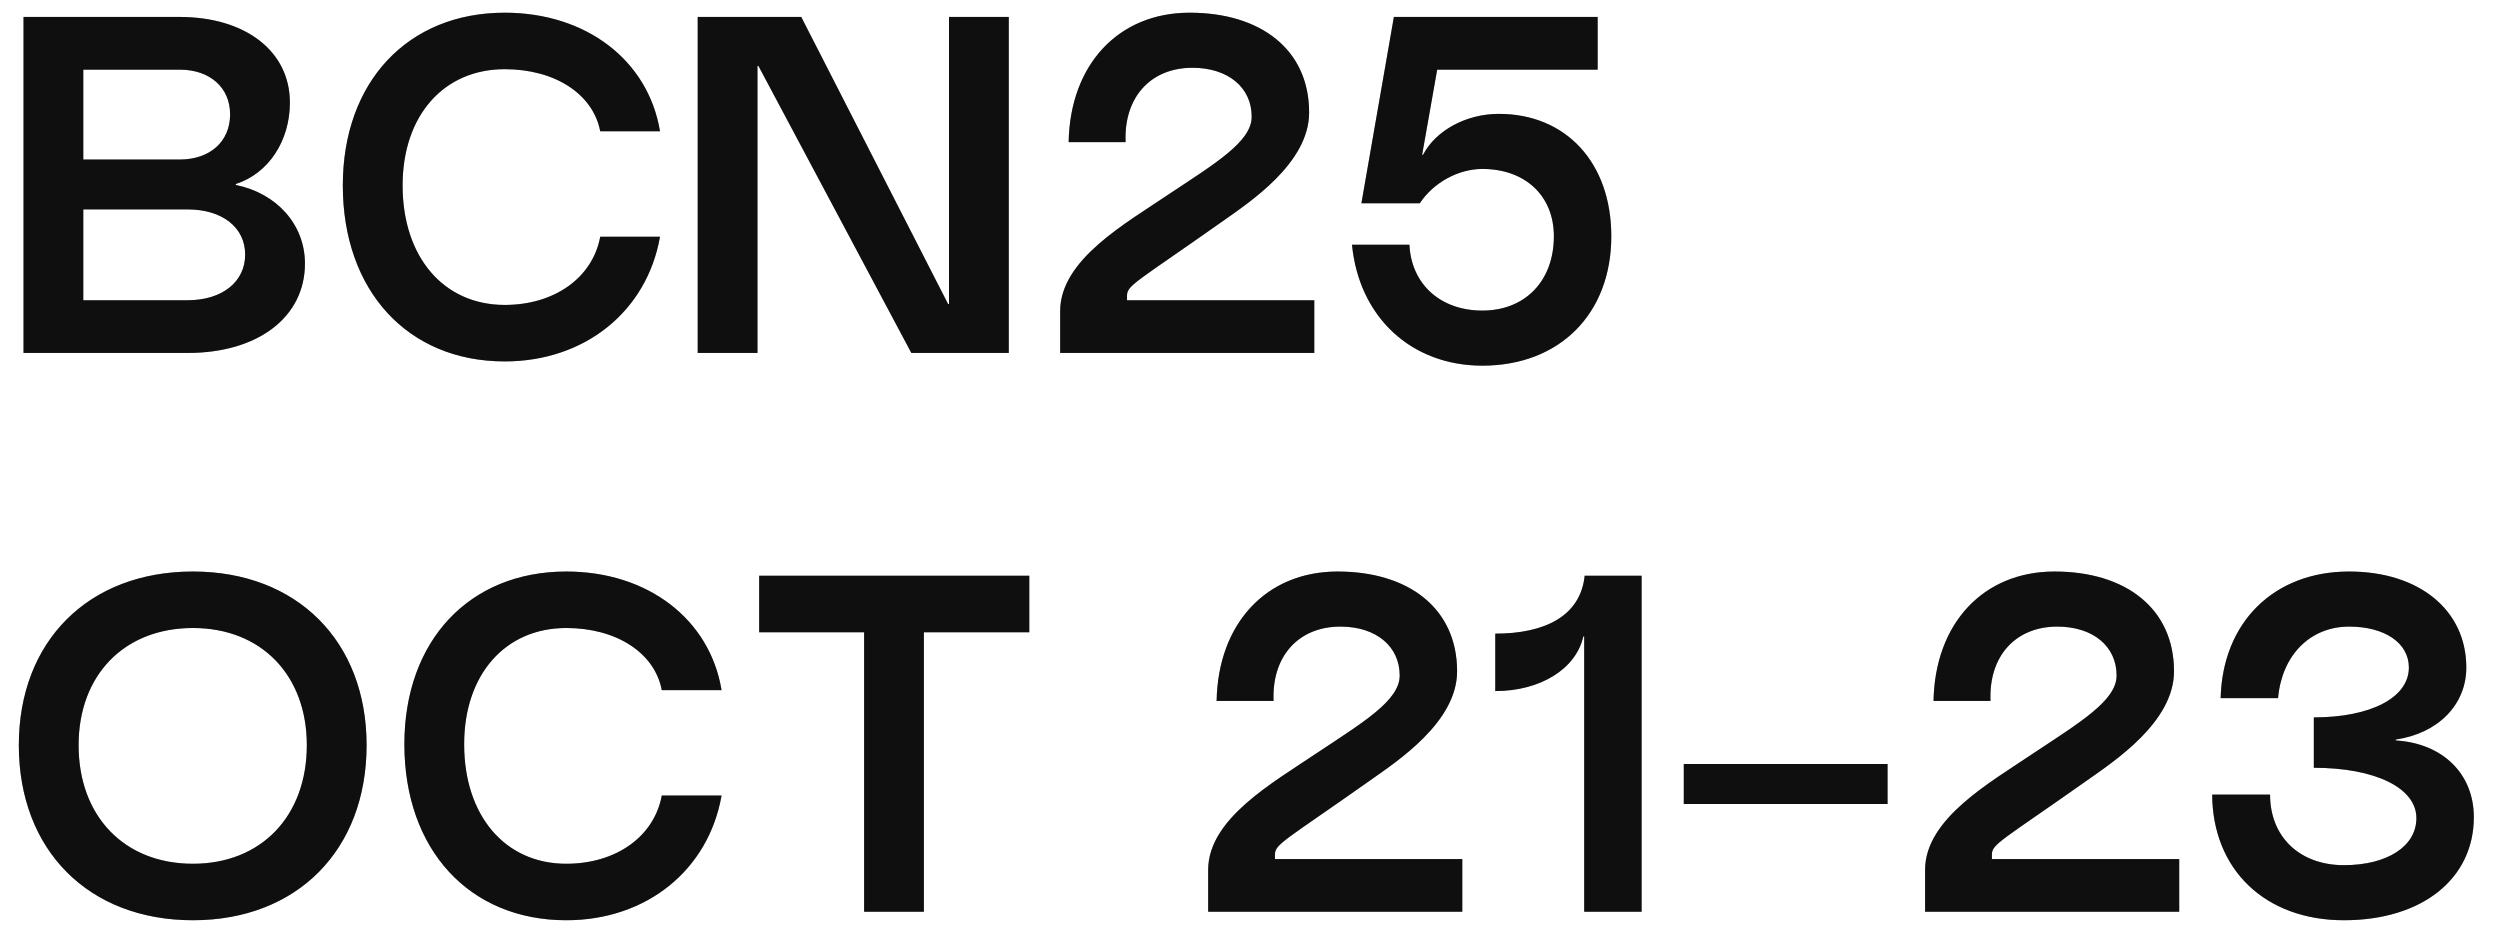 <svg width="85" height="32" viewBox="0 0 85 32" fill="none" xmlns="http://www.w3.org/2000/svg">
<path d="M8.016 6.288C9.424 6.576 10.368 7.648 10.368 8.96C10.368 10.784 8.768 12 6.384 12H0.8V0.576H6.096C8.352 0.576 9.856 1.744 9.856 3.488C9.856 4.8 9.12 5.904 8.016 6.256V6.288ZM2.832 10.208H6.384C7.552 10.208 8.336 9.584 8.336 8.656C8.336 7.728 7.552 7.12 6.384 7.12H2.832V10.208ZM2.832 5.424H6.112C7.136 5.424 7.824 4.816 7.824 3.888C7.824 2.976 7.136 2.368 6.112 2.368H2.832V5.424ZM13.688 6.304C13.688 8.736 15.08 10.368 17.16 10.368C18.856 10.368 20.152 9.44 20.408 8.048H22.44C21.992 10.592 19.88 12.288 17.16 12.288C13.864 12.288 11.656 9.888 11.656 6.304C11.656 2.784 13.864 0.432 17.16 0.432C19.928 0.432 22.04 2.048 22.44 4.464H20.408C20.168 3.2 18.872 2.352 17.16 2.352C15.08 2.352 13.688 3.936 13.688 6.304ZM32.266 0.576H34.298V12H30.986L25.786 2.24H25.754V12H23.722V0.576H27.242L32.234 10.336H32.266V0.576ZM36.334 4.832C36.382 2.192 38.03 0.432 40.446 0.432C42.878 0.432 44.51 1.696 44.51 3.824C44.51 5.552 42.478 6.88 41.55 7.536C38.67 9.568 38.318 9.696 38.318 10.048V10.208H44.686V12H36.046V10.576C36.046 8.832 38.27 7.6 39.71 6.624C41.326 5.552 42.558 4.816 42.558 3.968C42.558 2.976 41.758 2.304 40.542 2.304C39.118 2.304 38.206 3.312 38.27 4.832H36.334ZM47.392 0.576H54.32V2.368H48.864L48.352 5.264H48.384C48.816 4.432 49.856 3.872 50.96 3.872C53.248 3.872 54.784 5.536 54.784 8.032C54.784 10.672 53.024 12.432 50.4 12.432C47.984 12.432 46.208 10.784 45.968 8.32H47.92C47.984 9.664 48.976 10.56 50.4 10.56C51.856 10.56 52.832 9.552 52.832 8.032C52.832 6.656 51.856 5.744 50.4 5.744C49.584 5.744 48.736 6.208 48.272 6.912H46.288L47.392 0.576ZM12.464 25.336C12.464 28.904 10.096 31.288 6.56 31.288C3.008 31.288 0.64 28.904 0.64 25.336C0.64 21.8 3.008 19.432 6.56 19.432C10.096 19.432 12.464 21.8 12.464 25.336ZM2.672 25.336C2.672 27.752 4.224 29.368 6.56 29.368C8.88 29.368 10.432 27.752 10.432 25.336C10.432 22.952 8.88 21.352 6.56 21.352C4.224 21.352 2.672 22.952 2.672 25.336ZM15.781 25.304C15.781 27.736 17.173 29.368 19.253 29.368C20.949 29.368 22.245 28.44 22.501 27.048H24.533C24.085 29.592 21.973 31.288 19.253 31.288C15.957 31.288 13.749 28.888 13.749 25.304C13.749 21.784 15.957 19.432 19.253 19.432C22.021 19.432 24.133 21.048 24.533 23.464H22.501C22.261 22.2 20.965 21.352 19.253 21.352C17.173 21.352 15.781 22.936 15.781 25.304ZM34.996 19.576V21.496H31.412V31H29.38V21.496H25.812V19.576H34.996ZM41.365 23.832C41.413 21.192 43.062 19.432 45.477 19.432C47.91 19.432 49.541 20.696 49.541 22.824C49.541 24.552 47.51 25.88 46.581 26.536C43.702 28.568 43.349 28.696 43.349 29.048V29.208H49.718V31H41.078V29.576C41.078 27.832 43.301 26.6 44.742 25.624C46.358 24.552 47.59 23.816 47.59 22.968C47.59 21.976 46.789 21.304 45.574 21.304C44.15 21.304 43.237 22.312 43.301 23.832H41.365ZM55.815 19.576V31H53.863V21.64H53.831C53.591 22.728 52.391 23.496 50.839 23.496V21.544C52.519 21.544 53.735 20.952 53.879 19.576H55.815ZM57.249 25.976H64.177V27.336H57.249V25.976ZM65.74 23.832C65.788 21.192 67.436 19.432 69.853 19.432C72.284 19.432 73.916 20.696 73.916 22.824C73.916 24.552 71.885 25.88 70.957 26.536C68.076 28.568 67.725 28.696 67.725 29.048V29.208H74.093V31H65.453V29.576C65.453 27.832 67.677 26.6 69.117 25.624C70.733 24.552 71.965 23.816 71.965 22.968C71.965 21.976 71.165 21.304 69.948 21.304C68.525 21.304 67.612 22.312 67.677 23.832H65.74ZM75.502 23.736C75.566 21.16 77.31 19.432 79.87 19.432C82.254 19.432 83.854 20.744 83.854 22.696C83.854 23.96 82.894 24.936 81.454 25.144V25.176C83.054 25.272 84.11 26.312 84.11 27.784C84.11 29.88 82.35 31.288 79.694 31.288C77.022 31.288 75.23 29.576 75.214 27.016H77.182C77.182 28.456 78.19 29.416 79.694 29.416C81.166 29.416 82.158 28.776 82.158 27.816C82.158 26.792 80.766 26.104 78.67 26.104V24.392C80.606 24.392 81.902 23.72 81.902 22.696C81.902 21.864 81.086 21.304 79.87 21.304C78.542 21.304 77.582 22.28 77.454 23.736H75.502Z" fill="#181818"/>
<path d="M8.016 6.288C9.424 6.576 10.368 7.648 10.368 8.96C10.368 10.784 8.768 12 6.384 12H0.8V0.576H6.096C8.352 0.576 9.856 1.744 9.856 3.488C9.856 4.8 9.12 5.904 8.016 6.256V6.288ZM2.832 10.208H6.384C7.552 10.208 8.336 9.584 8.336 8.656C8.336 7.728 7.552 7.12 6.384 7.12H2.832V10.208ZM2.832 5.424H6.112C7.136 5.424 7.824 4.816 7.824 3.888C7.824 2.976 7.136 2.368 6.112 2.368H2.832V5.424ZM13.688 6.304C13.688 8.736 15.08 10.368 17.16 10.368C18.856 10.368 20.152 9.44 20.408 8.048H22.44C21.992 10.592 19.88 12.288 17.16 12.288C13.864 12.288 11.656 9.888 11.656 6.304C11.656 2.784 13.864 0.432 17.16 0.432C19.928 0.432 22.04 2.048 22.44 4.464H20.408C20.168 3.2 18.872 2.352 17.16 2.352C15.08 2.352 13.688 3.936 13.688 6.304ZM32.266 0.576H34.298V12H30.986L25.786 2.24H25.754V12H23.722V0.576H27.242L32.234 10.336H32.266V0.576ZM36.334 4.832C36.382 2.192 38.03 0.432 40.446 0.432C42.878 0.432 44.51 1.696 44.51 3.824C44.51 5.552 42.478 6.88 41.55 7.536C38.67 9.568 38.318 9.696 38.318 10.048V10.208H44.686V12H36.046V10.576C36.046 8.832 38.27 7.6 39.71 6.624C41.326 5.552 42.558 4.816 42.558 3.968C42.558 2.976 41.758 2.304 40.542 2.304C39.118 2.304 38.206 3.312 38.27 4.832H36.334ZM47.392 0.576H54.32V2.368H48.864L48.352 5.264H48.384C48.816 4.432 49.856 3.872 50.96 3.872C53.248 3.872 54.784 5.536 54.784 8.032C54.784 10.672 53.024 12.432 50.4 12.432C47.984 12.432 46.208 10.784 45.968 8.32H47.92C47.984 9.664 48.976 10.56 50.4 10.56C51.856 10.56 52.832 9.552 52.832 8.032C52.832 6.656 51.856 5.744 50.4 5.744C49.584 5.744 48.736 6.208 48.272 6.912H46.288L47.392 0.576ZM12.464 25.336C12.464 28.904 10.096 31.288 6.56 31.288C3.008 31.288 0.64 28.904 0.64 25.336C0.64 21.8 3.008 19.432 6.56 19.432C10.096 19.432 12.464 21.8 12.464 25.336ZM2.672 25.336C2.672 27.752 4.224 29.368 6.56 29.368C8.88 29.368 10.432 27.752 10.432 25.336C10.432 22.952 8.88 21.352 6.56 21.352C4.224 21.352 2.672 22.952 2.672 25.336ZM15.781 25.304C15.781 27.736 17.173 29.368 19.253 29.368C20.949 29.368 22.245 28.44 22.501 27.048H24.533C24.085 29.592 21.973 31.288 19.253 31.288C15.957 31.288 13.749 28.888 13.749 25.304C13.749 21.784 15.957 19.432 19.253 19.432C22.021 19.432 24.133 21.048 24.533 23.464H22.501C22.261 22.2 20.965 21.352 19.253 21.352C17.173 21.352 15.781 22.936 15.781 25.304ZM34.996 19.576V21.496H31.412V31H29.38V21.496H25.812V19.576H34.996ZM41.365 23.832C41.413 21.192 43.062 19.432 45.477 19.432C47.91 19.432 49.541 20.696 49.541 22.824C49.541 24.552 47.51 25.88 46.581 26.536C43.702 28.568 43.349 28.696 43.349 29.048V29.208H49.718V31H41.078V29.576C41.078 27.832 43.301 26.6 44.742 25.624C46.358 24.552 47.59 23.816 47.59 22.968C47.59 21.976 46.789 21.304 45.574 21.304C44.15 21.304 43.237 22.312 43.301 23.832H41.365ZM55.815 19.576V31H53.863V21.64H53.831C53.591 22.728 52.391 23.496 50.839 23.496V21.544C52.519 21.544 53.735 20.952 53.879 19.576H55.815ZM57.249 25.976H64.177V27.336H57.249V25.976ZM65.74 23.832C65.788 21.192 67.436 19.432 69.853 19.432C72.284 19.432 73.916 20.696 73.916 22.824C73.916 24.552 71.885 25.88 70.957 26.536C68.076 28.568 67.725 28.696 67.725 29.048V29.208H74.093V31H65.453V29.576C65.453 27.832 67.677 26.6 69.117 25.624C70.733 24.552 71.965 23.816 71.965 22.968C71.965 21.976 71.165 21.304 69.948 21.304C68.525 21.304 67.612 22.312 67.677 23.832H65.74ZM75.502 23.736C75.566 21.16 77.31 19.432 79.87 19.432C82.254 19.432 83.854 20.744 83.854 22.696C83.854 23.96 82.894 24.936 81.454 25.144V25.176C83.054 25.272 84.11 26.312 84.11 27.784C84.11 29.88 82.35 31.288 79.694 31.288C77.022 31.288 75.23 29.576 75.214 27.016H77.182C77.182 28.456 78.19 29.416 79.694 29.416C81.166 29.416 82.158 28.776 82.158 27.816C82.158 26.792 80.766 26.104 78.67 26.104V24.392C80.606 24.392 81.902 23.72 81.902 22.696C81.902 21.864 81.086 21.304 79.87 21.304C78.542 21.304 77.582 22.28 77.454 23.736H75.502Z" fill="black" fill-opacity="0.2"/>
<path d="M8.016 6.288C9.424 6.576 10.368 7.648 10.368 8.96C10.368 10.784 8.768 12 6.384 12H0.8V0.576H6.096C8.352 0.576 9.856 1.744 9.856 3.488C9.856 4.8 9.12 5.904 8.016 6.256V6.288ZM2.832 10.208H6.384C7.552 10.208 8.336 9.584 8.336 8.656C8.336 7.728 7.552 7.12 6.384 7.12H2.832V10.208ZM2.832 5.424H6.112C7.136 5.424 7.824 4.816 7.824 3.888C7.824 2.976 7.136 2.368 6.112 2.368H2.832V5.424ZM13.688 6.304C13.688 8.736 15.08 10.368 17.16 10.368C18.856 10.368 20.152 9.44 20.408 8.048H22.44C21.992 10.592 19.88 12.288 17.16 12.288C13.864 12.288 11.656 9.888 11.656 6.304C11.656 2.784 13.864 0.432 17.16 0.432C19.928 0.432 22.04 2.048 22.44 4.464H20.408C20.168 3.2 18.872 2.352 17.16 2.352C15.08 2.352 13.688 3.936 13.688 6.304ZM32.266 0.576H34.298V12H30.986L25.786 2.24H25.754V12H23.722V0.576H27.242L32.234 10.336H32.266V0.576ZM36.334 4.832C36.382 2.192 38.03 0.432 40.446 0.432C42.878 0.432 44.51 1.696 44.51 3.824C44.51 5.552 42.478 6.88 41.55 7.536C38.67 9.568 38.318 9.696 38.318 10.048V10.208H44.686V12H36.046V10.576C36.046 8.832 38.27 7.6 39.71 6.624C41.326 5.552 42.558 4.816 42.558 3.968C42.558 2.976 41.758 2.304 40.542 2.304C39.118 2.304 38.206 3.312 38.27 4.832H36.334ZM47.392 0.576H54.32V2.368H48.864L48.352 5.264H48.384C48.816 4.432 49.856 3.872 50.96 3.872C53.248 3.872 54.784 5.536 54.784 8.032C54.784 10.672 53.024 12.432 50.4 12.432C47.984 12.432 46.208 10.784 45.968 8.32H47.92C47.984 9.664 48.976 10.56 50.4 10.56C51.856 10.56 52.832 9.552 52.832 8.032C52.832 6.656 51.856 5.744 50.4 5.744C49.584 5.744 48.736 6.208 48.272 6.912H46.288L47.392 0.576ZM12.464 25.336C12.464 28.904 10.096 31.288 6.56 31.288C3.008 31.288 0.64 28.904 0.64 25.336C0.64 21.8 3.008 19.432 6.56 19.432C10.096 19.432 12.464 21.8 12.464 25.336ZM2.672 25.336C2.672 27.752 4.224 29.368 6.56 29.368C8.88 29.368 10.432 27.752 10.432 25.336C10.432 22.952 8.88 21.352 6.56 21.352C4.224 21.352 2.672 22.952 2.672 25.336ZM15.781 25.304C15.781 27.736 17.173 29.368 19.253 29.368C20.949 29.368 22.245 28.44 22.501 27.048H24.533C24.085 29.592 21.973 31.288 19.253 31.288C15.957 31.288 13.749 28.888 13.749 25.304C13.749 21.784 15.957 19.432 19.253 19.432C22.021 19.432 24.133 21.048 24.533 23.464H22.501C22.261 22.2 20.965 21.352 19.253 21.352C17.173 21.352 15.781 22.936 15.781 25.304ZM34.996 19.576V21.496H31.412V31H29.38V21.496H25.812V19.576H34.996ZM41.365 23.832C41.413 21.192 43.062 19.432 45.477 19.432C47.91 19.432 49.541 20.696 49.541 22.824C49.541 24.552 47.51 25.88 46.581 26.536C43.702 28.568 43.349 28.696 43.349 29.048V29.208H49.718V31H41.078V29.576C41.078 27.832 43.301 26.6 44.742 25.624C46.358 24.552 47.59 23.816 47.59 22.968C47.59 21.976 46.789 21.304 45.574 21.304C44.15 21.304 43.237 22.312 43.301 23.832H41.365ZM55.815 19.576V31H53.863V21.64H53.831C53.591 22.728 52.391 23.496 50.839 23.496V21.544C52.519 21.544 53.735 20.952 53.879 19.576H55.815ZM57.249 25.976H64.177V27.336H57.249V25.976ZM65.74 23.832C65.788 21.192 67.436 19.432 69.853 19.432C72.284 19.432 73.916 20.696 73.916 22.824C73.916 24.552 71.885 25.88 70.957 26.536C68.076 28.568 67.725 28.696 67.725 29.048V29.208H74.093V31H65.453V29.576C65.453 27.832 67.677 26.6 69.117 25.624C70.733 24.552 71.965 23.816 71.965 22.968C71.965 21.976 71.165 21.304 69.948 21.304C68.525 21.304 67.612 22.312 67.677 23.832H65.74ZM75.502 23.736C75.566 21.16 77.31 19.432 79.87 19.432C82.254 19.432 83.854 20.744 83.854 22.696C83.854 23.96 82.894 24.936 81.454 25.144V25.176C83.054 25.272 84.11 26.312 84.11 27.784C84.11 29.88 82.35 31.288 79.694 31.288C77.022 31.288 75.23 29.576 75.214 27.016H77.182C77.182 28.456 78.19 29.416 79.694 29.416C81.166 29.416 82.158 28.776 82.158 27.816C82.158 26.792 80.766 26.104 78.67 26.104V24.392C80.606 24.392 81.902 23.72 81.902 22.696C81.902 21.864 81.086 21.304 79.87 21.304C78.542 21.304 77.582 22.28 77.454 23.736H75.502Z" fill="black" fill-opacity="0.2"/>
</svg>
